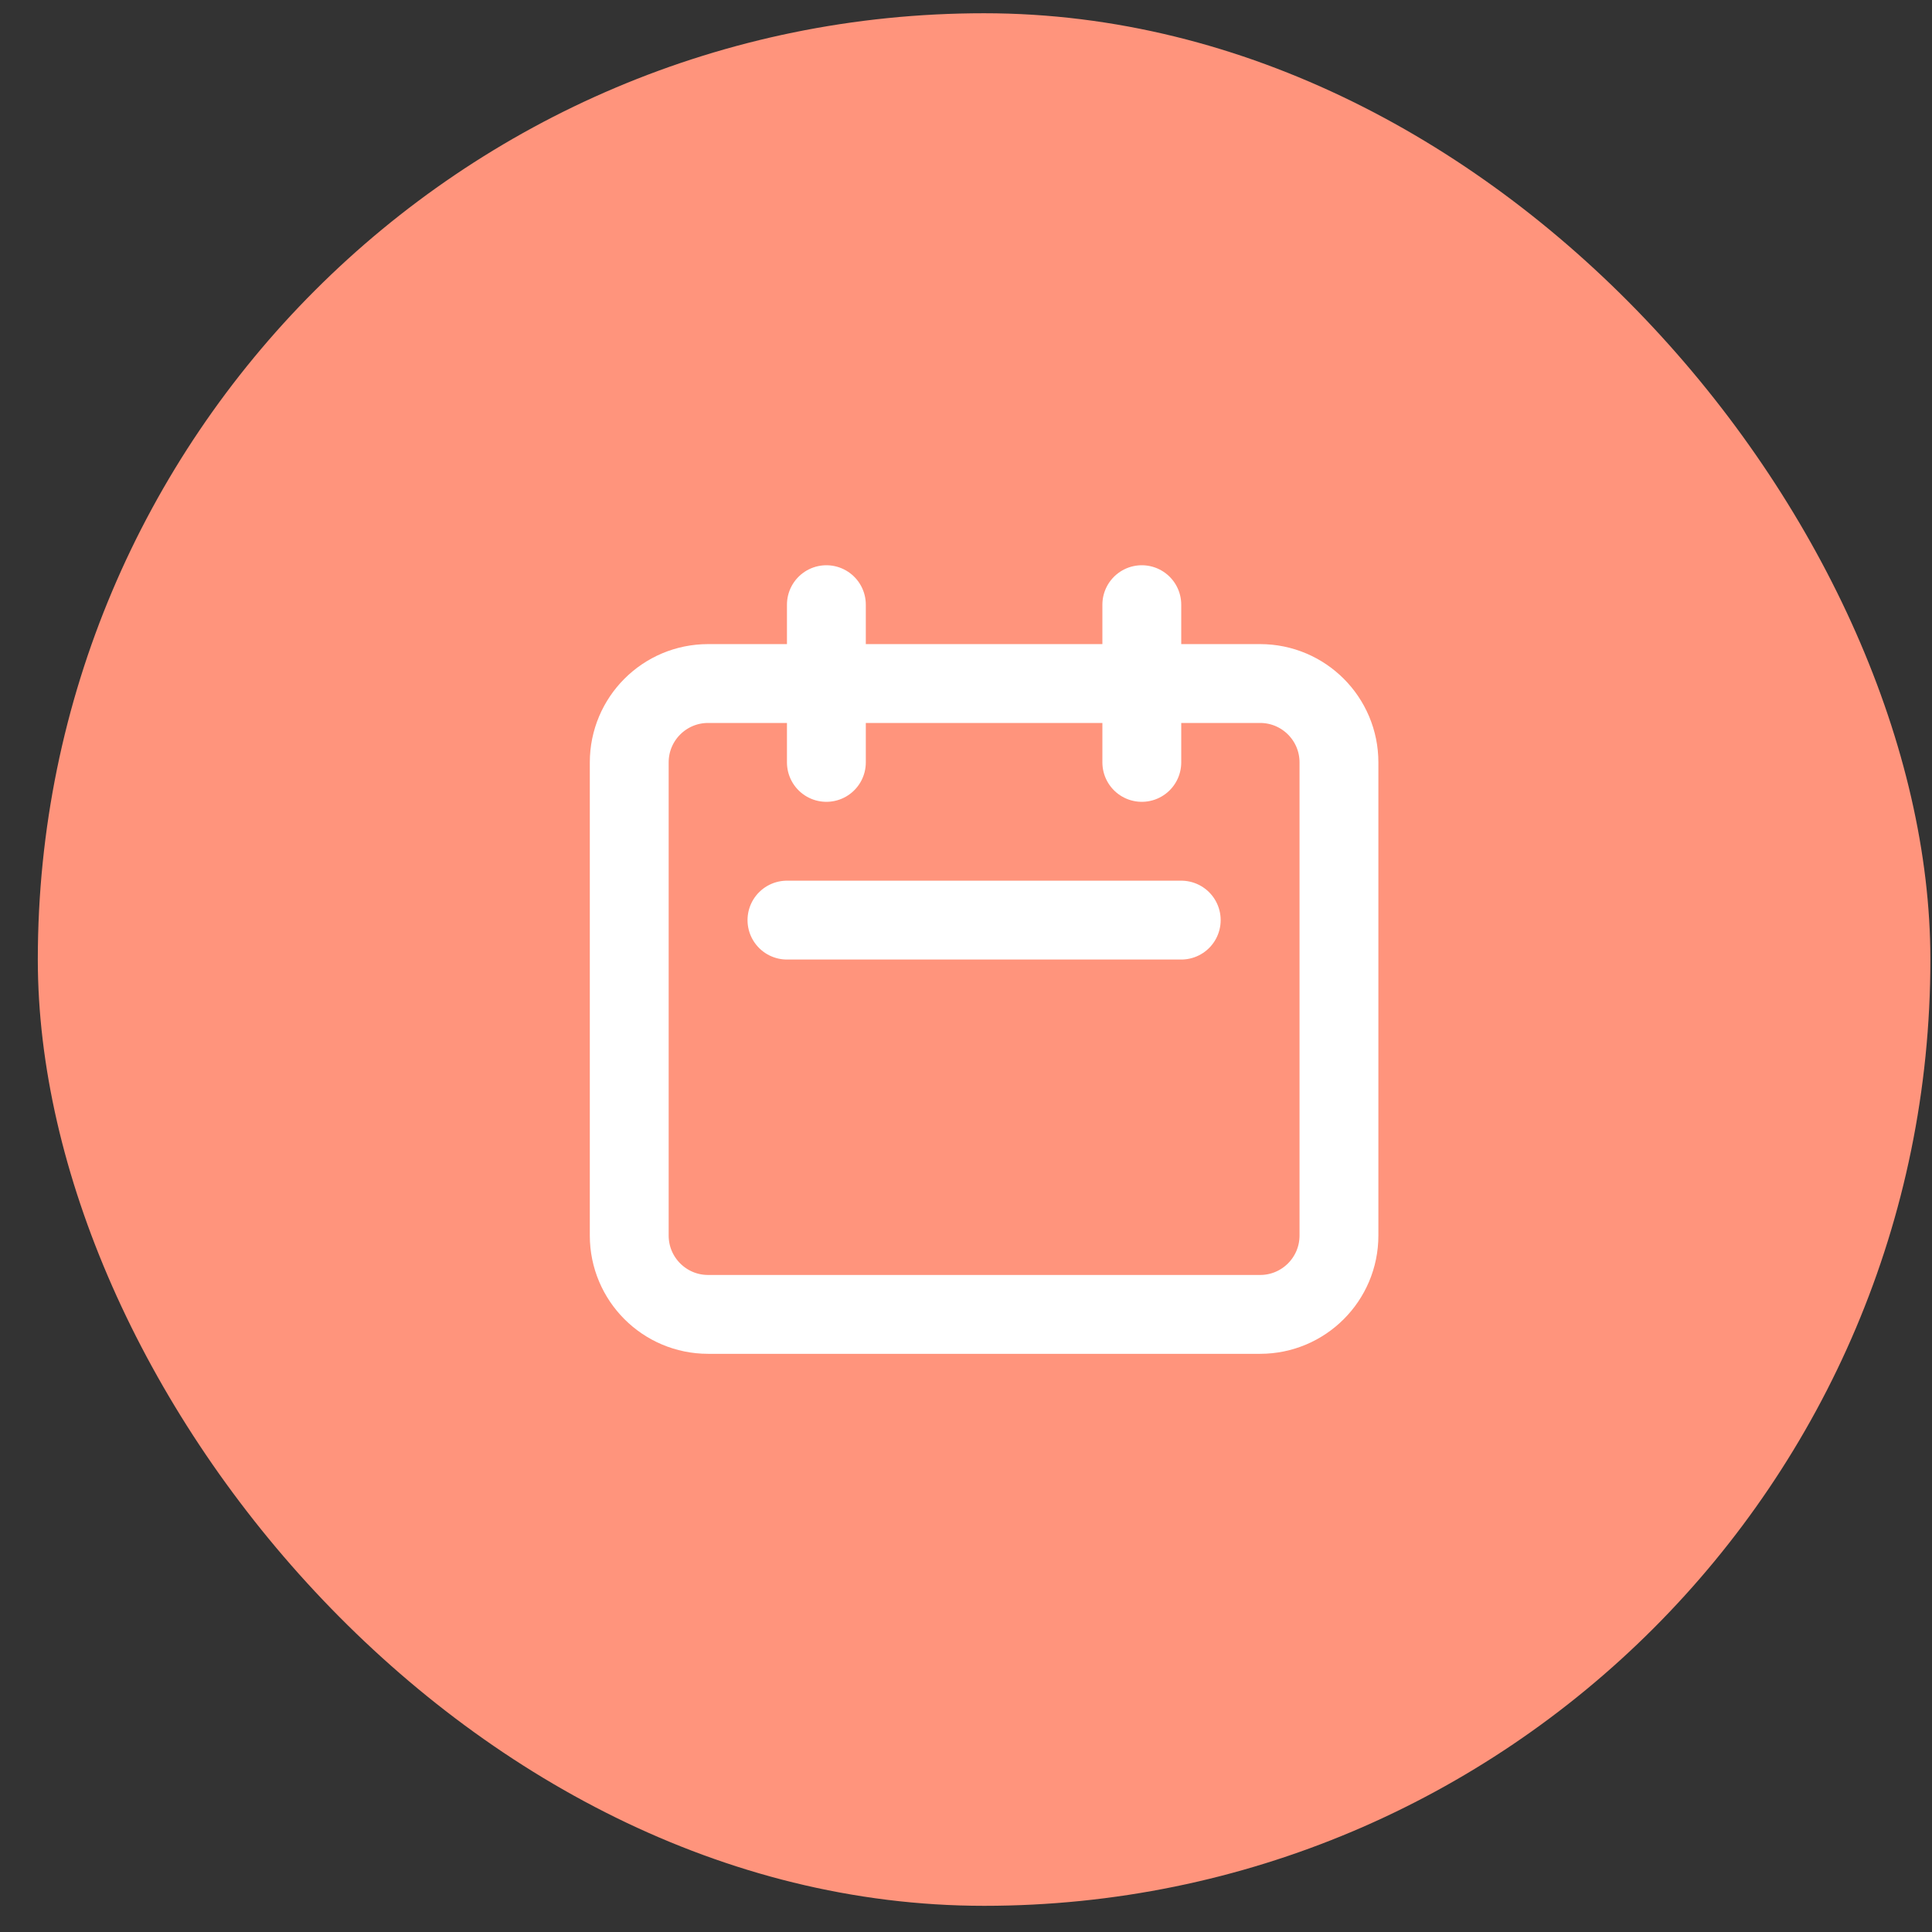 <svg width="49" height="49" viewBox="0 0 49 49" fill="none" xmlns="http://www.w3.org/2000/svg">
    <rect x="0" y="0" width="49" height="49" fill="#333333" stroke="none"/>
    <rect x="0.959" y="0.336" width="48" height="48" rx="24" fill="#FF947C"/>
    <path d="M20.959 19.336V15.336M28.959 19.336V15.336M19.959 23.336H29.959M17.959 33.336H31.959C33.064 33.336 33.959 32.441 33.959 31.336V19.336C33.959 18.231 33.064 17.336 31.959 17.336H17.959C16.854 17.336 15.959 18.231 15.959 19.336V31.336C15.959 32.441 16.854 33.336 17.959 33.336Z" stroke="white" stroke-width="2" stroke-linecap="round" stroke-linejoin="round"/>
</svg>